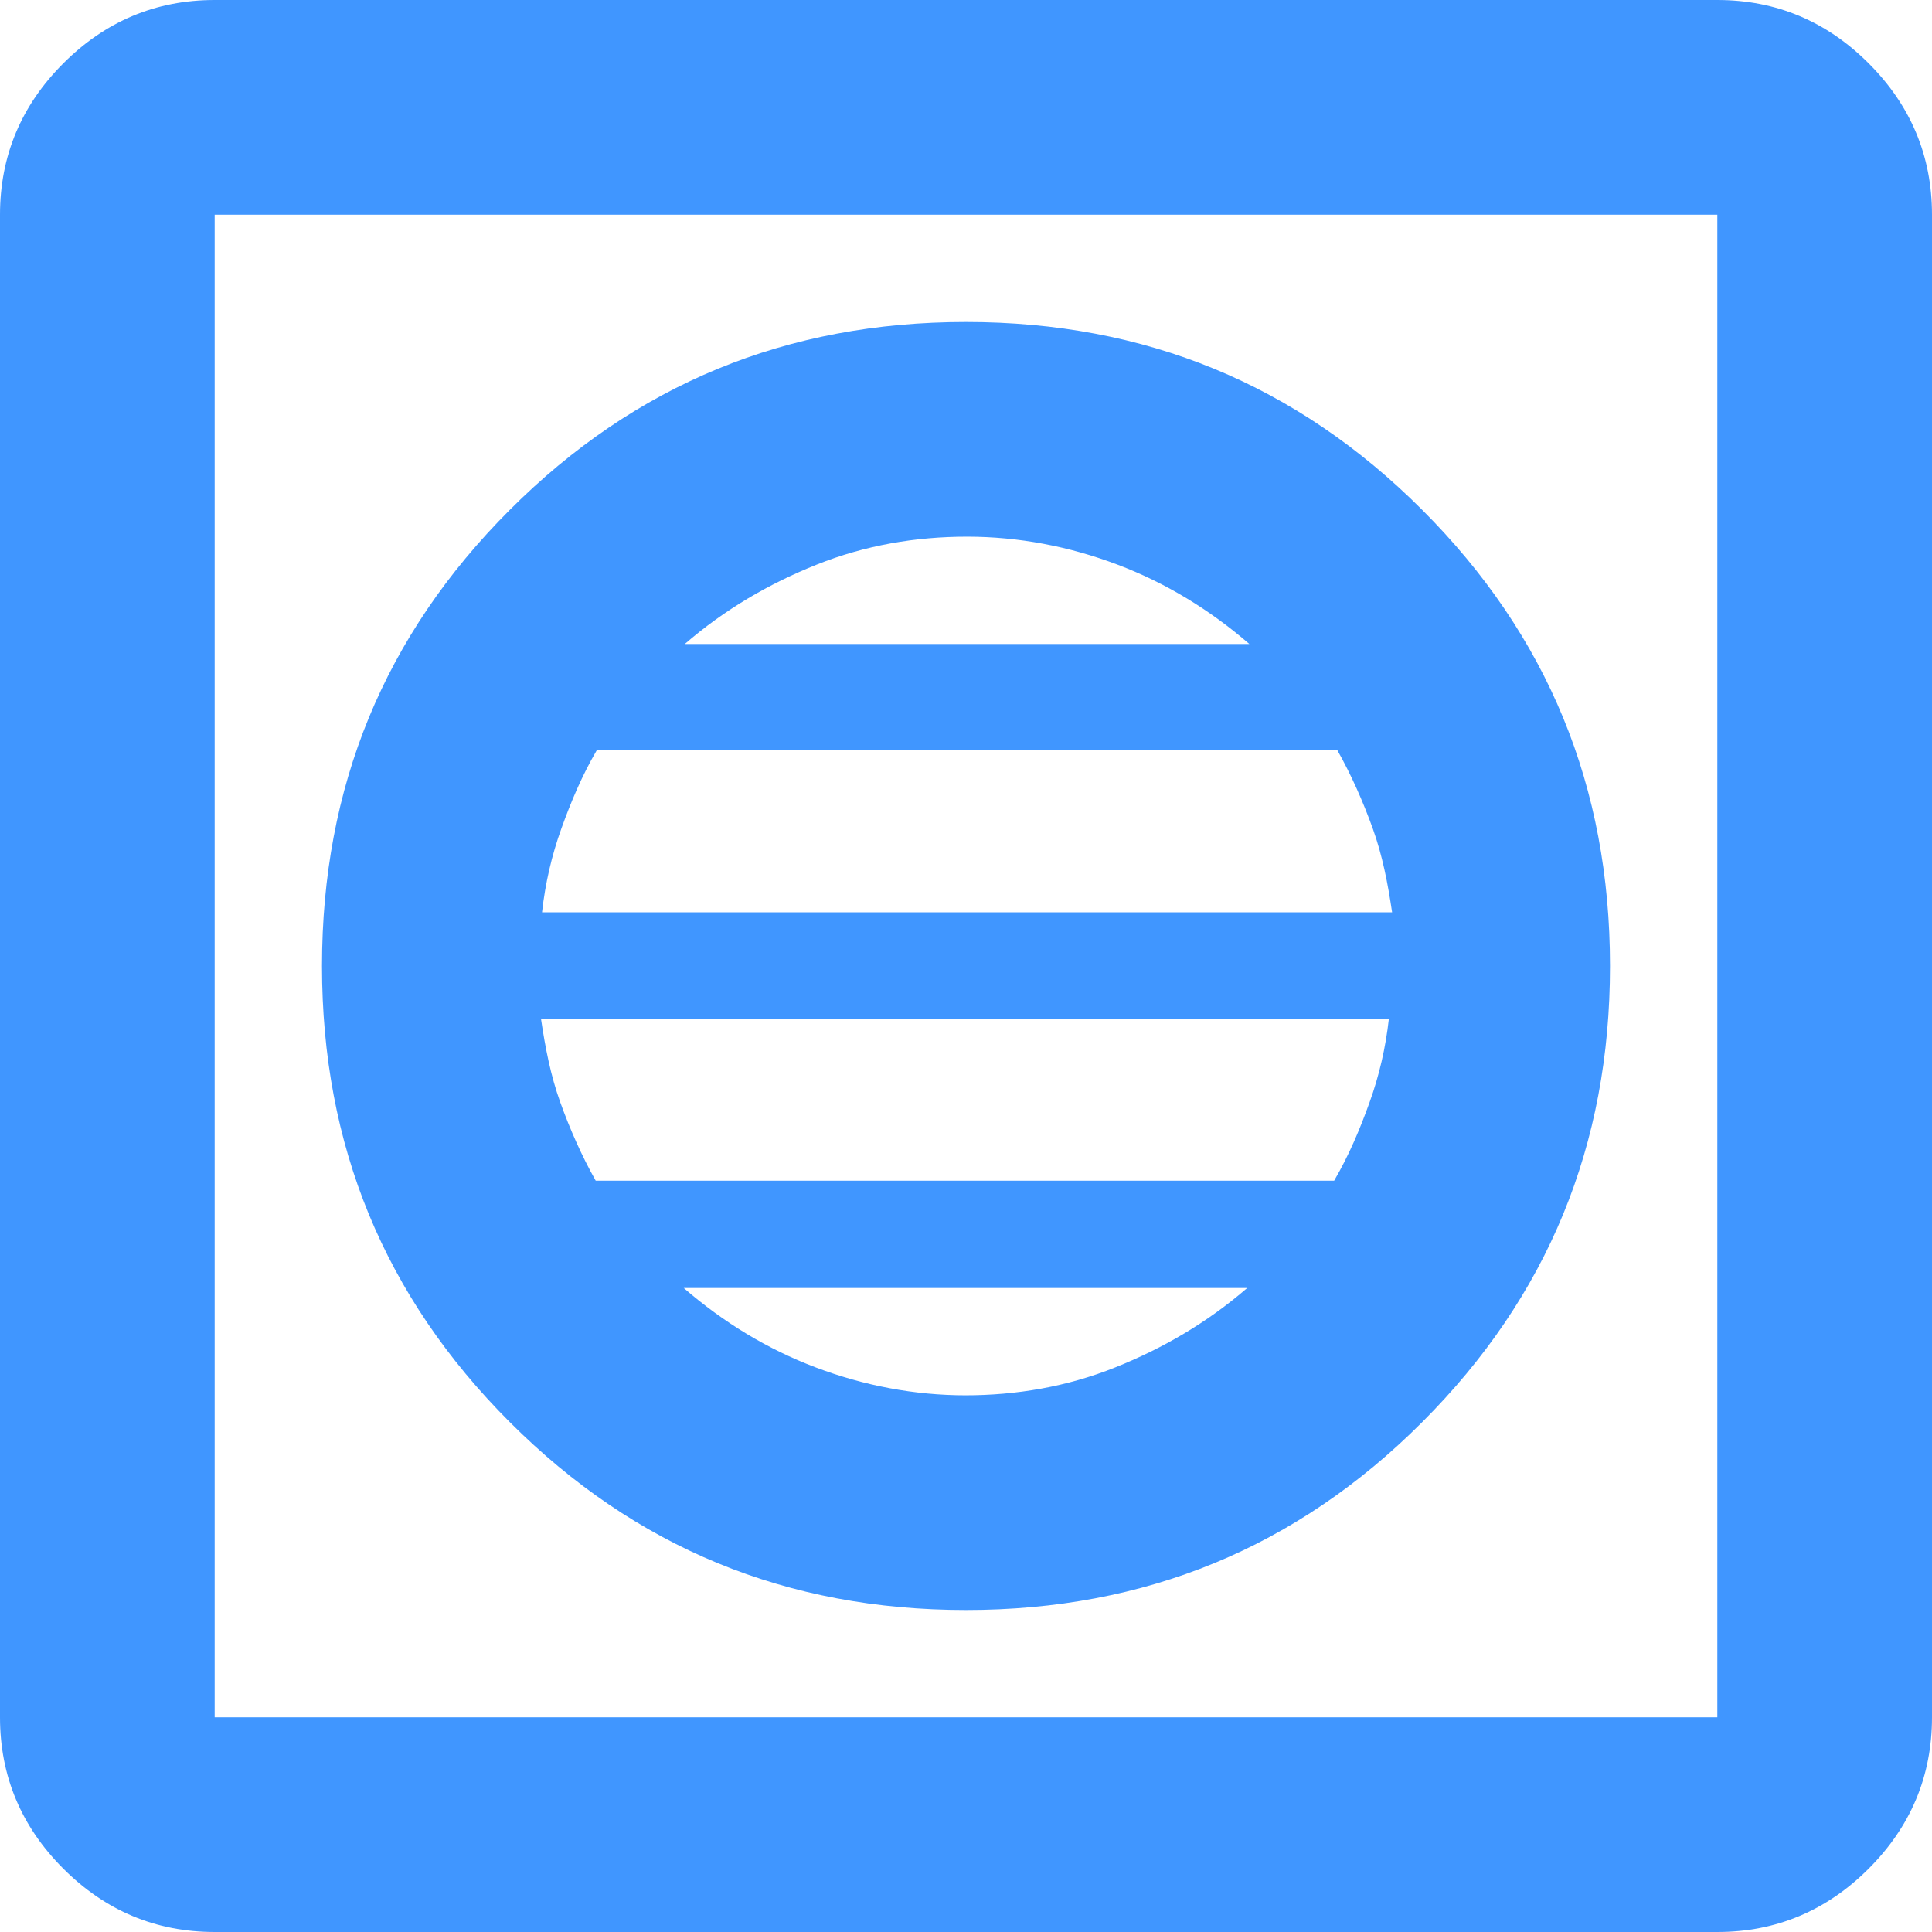 <svg xmlns="http://www.w3.org/2000/svg" viewBox="0 0 18 18"><path fill="#4096ff" d="M9 15c1.67 0 3.08-.58 4.25-1.75S15 10.67 15 9s-.58-3.08-1.75-4.25S10.67 3 9 3s-3.08.58-4.25 1.75S3 7.33 3 9s.58 3.08 1.75 4.25S7.33 15 9 15zm0-2c-.48 0-.95-.09-1.4-.26s-.86-.42-1.23-.74h5.25c-.37.32-.78.56-1.23.74s-.92.26-1.4.26zm-3.45-2c-.13-.23-.24-.48-.33-.73s-.14-.51-.18-.78h7.9c-.03.27-.09.53-.18.78s-.19.49-.33.73h-6.9zm-.5-2.5c.03-.27.09-.53.18-.78s.19-.49.33-.73h6.9c.13.23.24.48.33.73s.14.51.18.78h-7.9zM6.38 6c.37-.32.78-.56 1.23-.74S8.53 5 9.01 5s.95.09 1.4.26.86.42 1.23.74H6.39zM2 18c-.55 0-1.02-.2-1.41-.59C.2 17.02 0 16.55 0 16V2C0 1.45.2.98.59.59.98.2 1.45 0 2 0h14c.55 0 1.02.2 1.41.59S18 1.45 18 2v14c0 .55-.2 1.02-.59 1.41-.39.39-.86.59-1.41.59H2zm0-2h14V2H2v14zM2 2v14V2z" data-name="Layer_1"/></svg>
